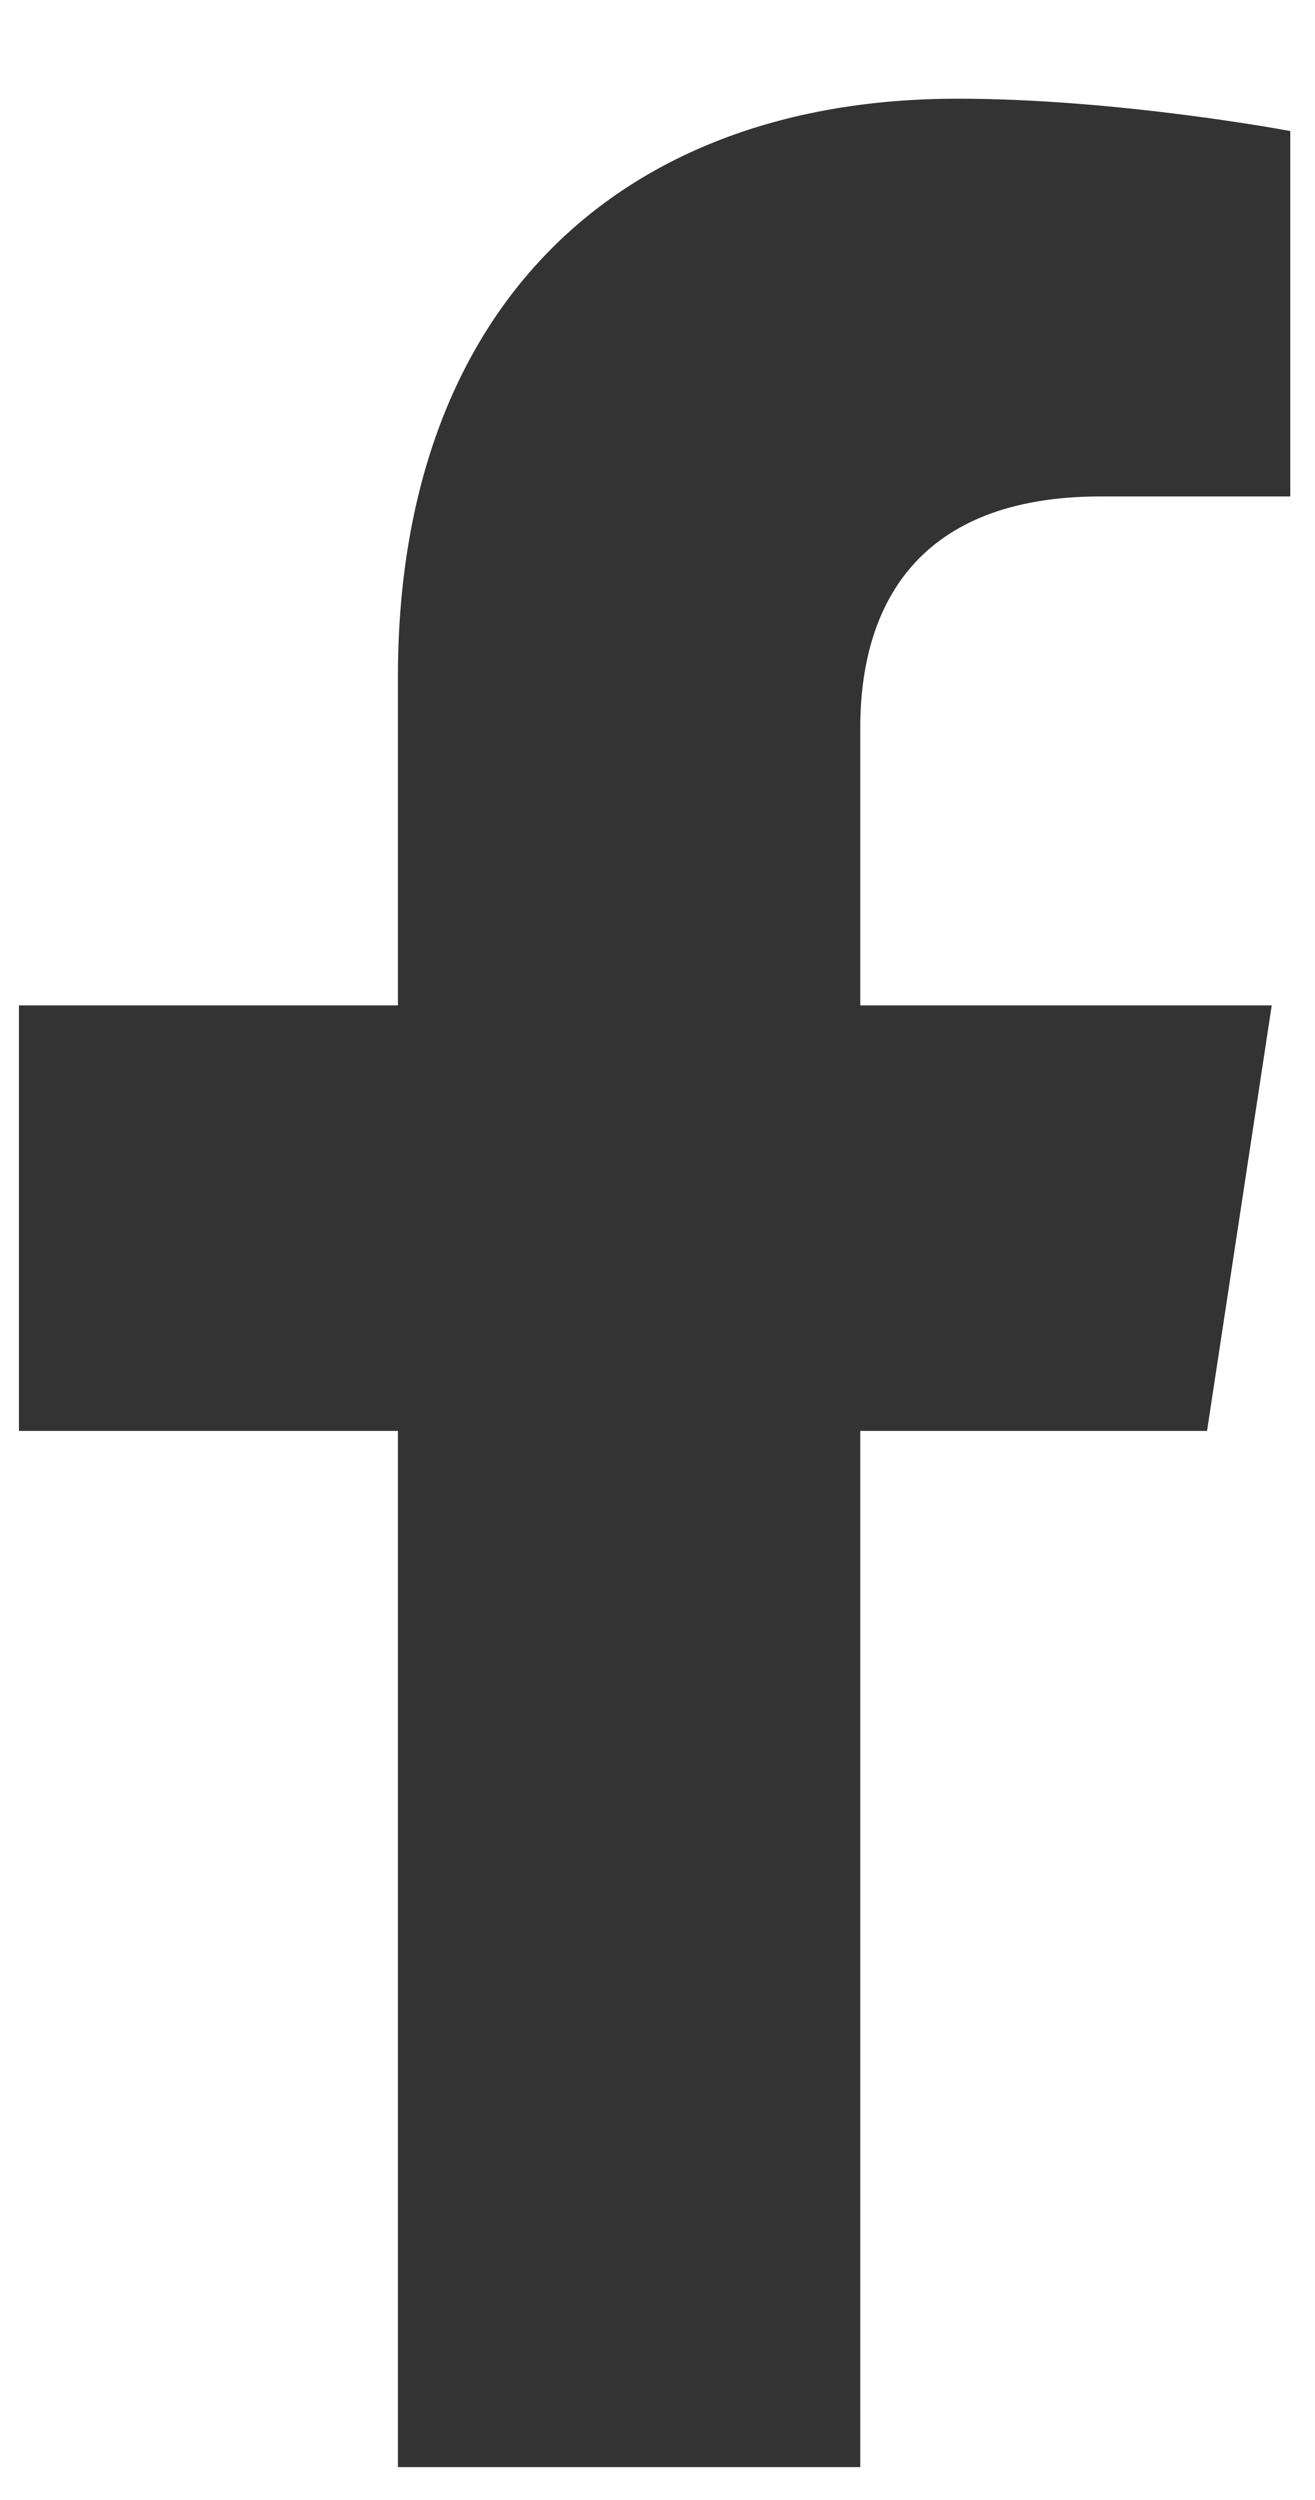 <svg width="10" height="19" viewBox="0 0 10 19" fill="none" xmlns="http://www.w3.org/2000/svg">
<path d="M9.179 10.875H6.542V18.75H3.026V10.875H0.144V7.641H3.026V5.145C3.026 2.332 4.714 0.75 7.28 0.75C8.511 0.75 9.812 0.996 9.812 0.996V3.773H8.37C6.964 3.773 6.542 4.617 6.542 5.531V7.641H9.671L9.179 10.875Z" fill="#333333"/>
</svg>
